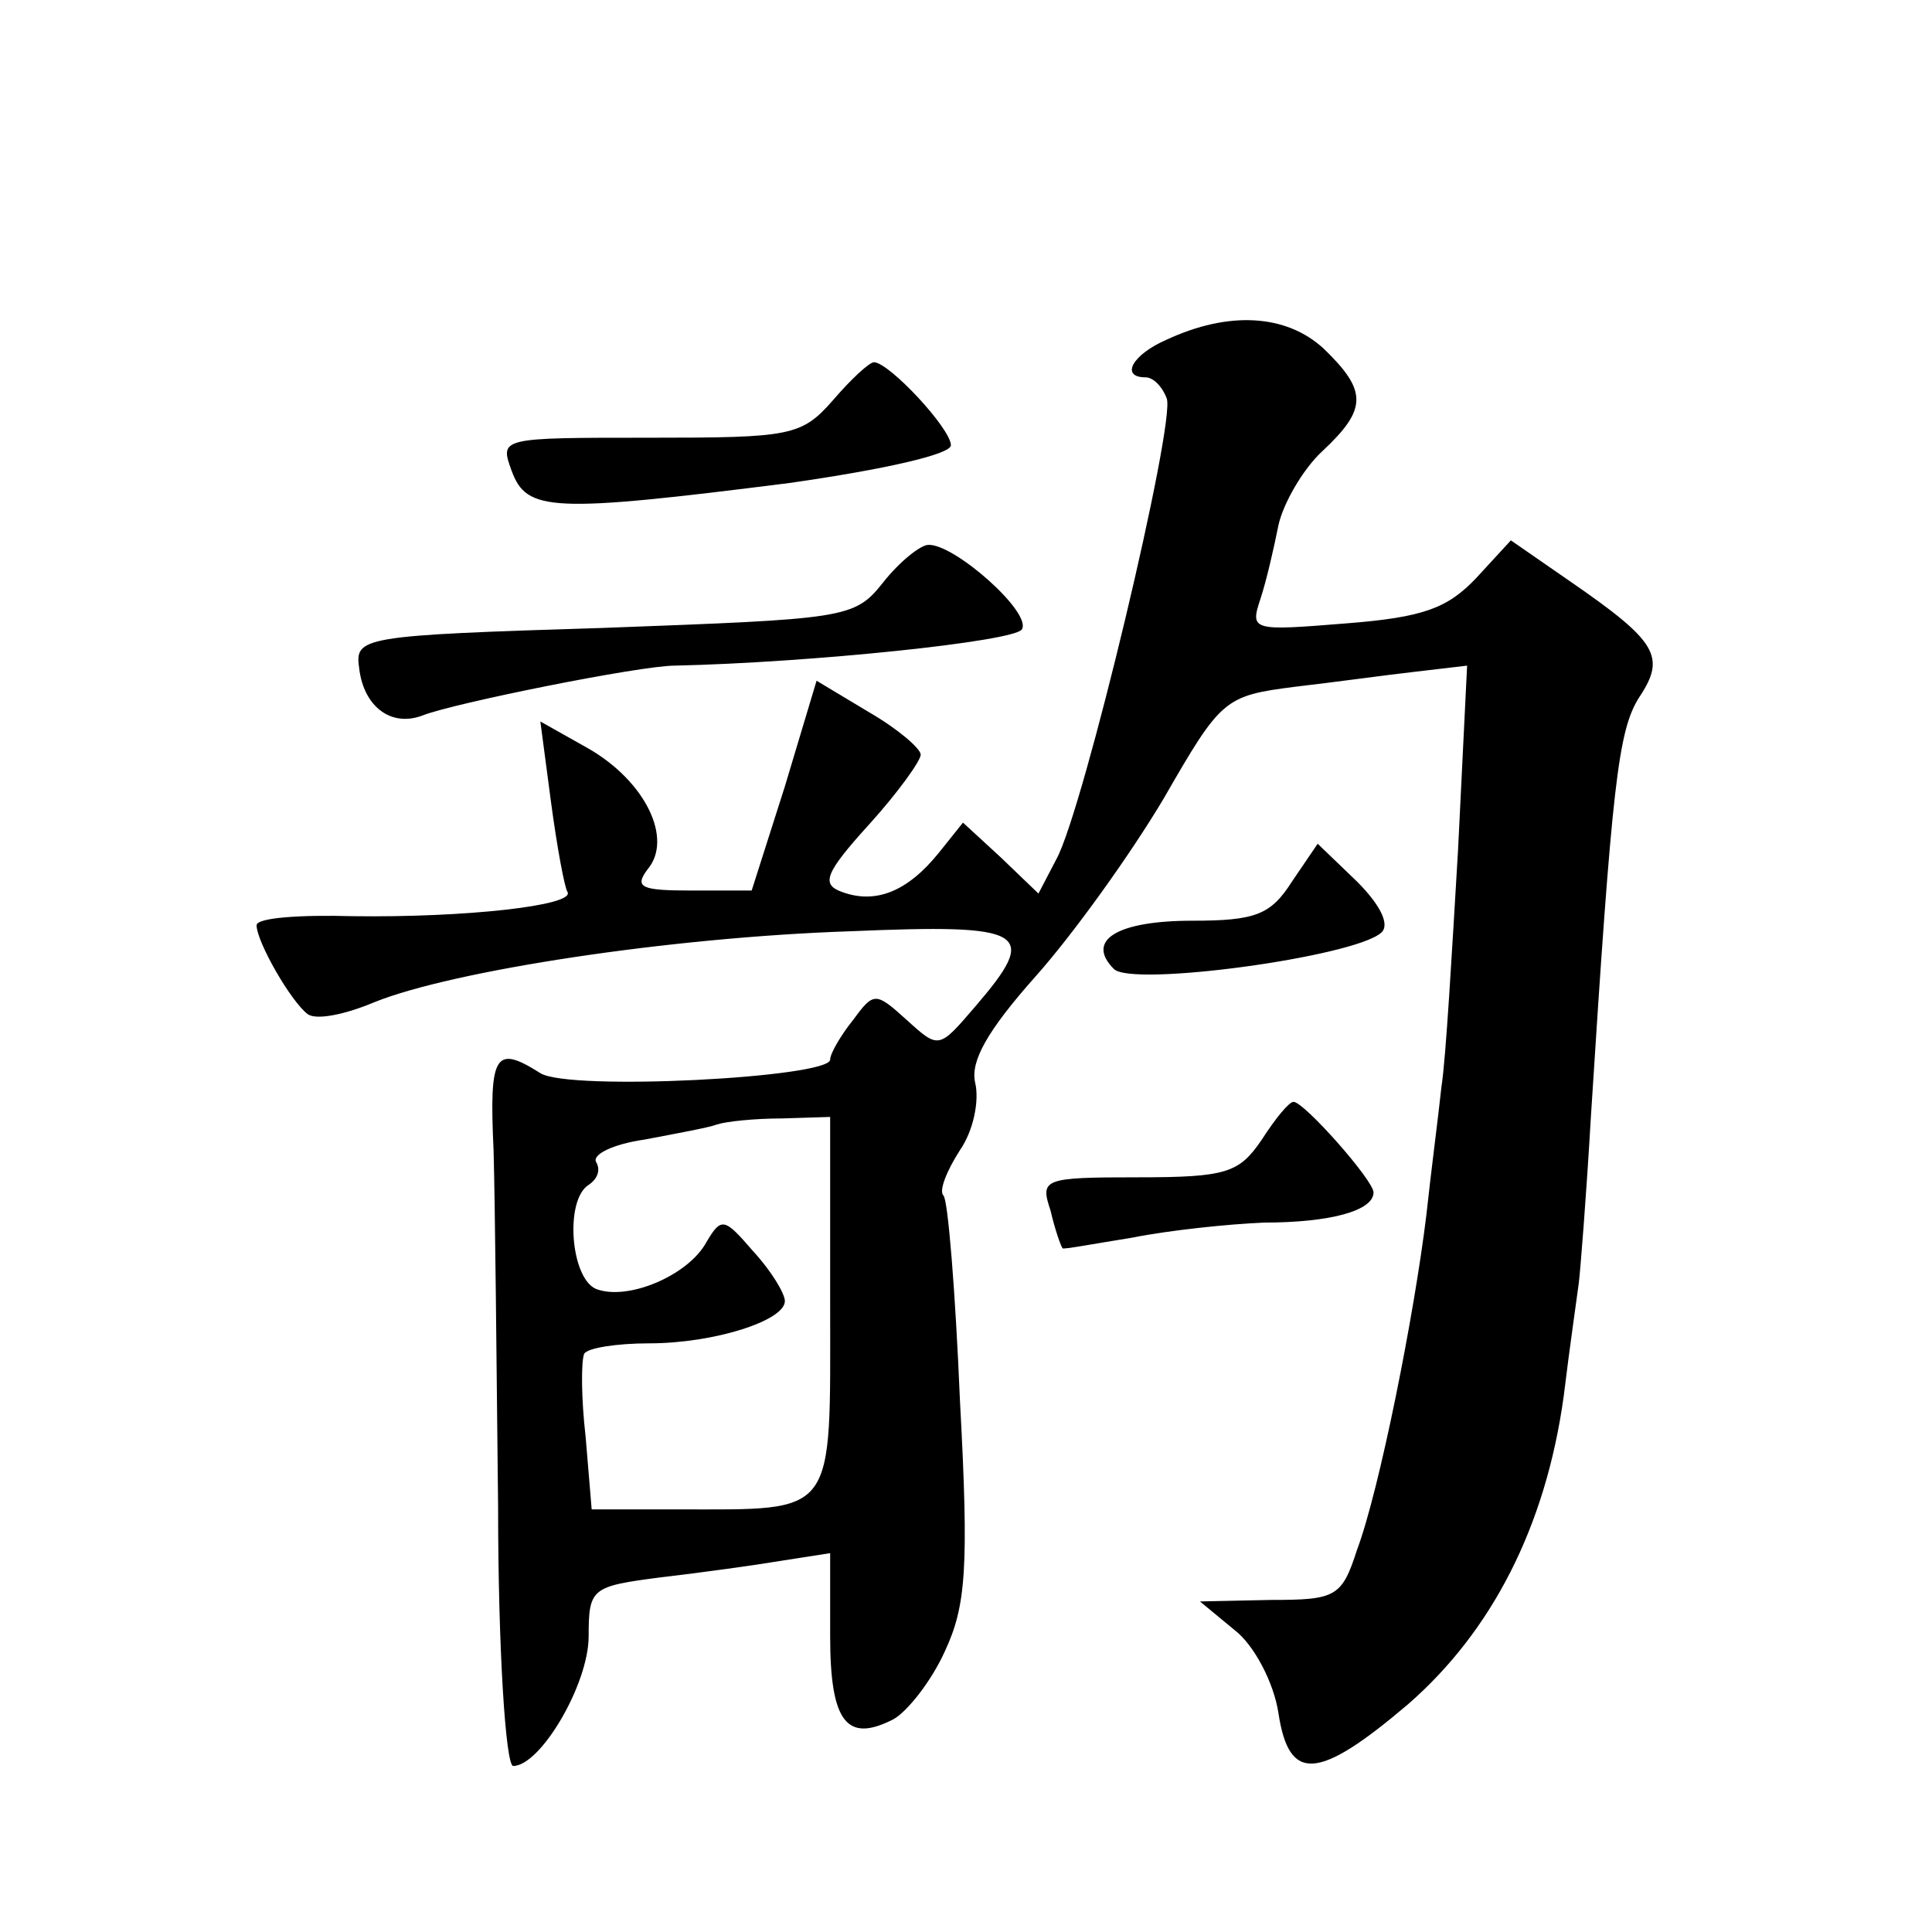 <?xml version="1.0" standalone="no"?>
<!DOCTYPE svg PUBLIC "-//W3C//DTD SVG 20010904//EN"
 "http://www.w3.org/TR/2001/REC-SVG-20010904/DTD/svg10.dtd">
<svg version="1.0" xmlns="http://www.w3.org/2000/svg"
 width="128pt" height="128pt" viewBox="0 0 128 128"
 preserveAspectRatio="xMidYMid meet">
<g transform="translate(0,128) scale(0.1,-0.1)"
fill="#0" stroke="none">
<path d="M773 1055 c-23 -10 -31 -25 -14 -25 5 0 11 -6 14 -14 6 -16 -55 -272 -73
-305 l-12 -23 -25 24 -25 23 -16 -20 c-21 -26 -42 -34 -64 -26 -14 5 -12 12 18
45 19 21 34 42 34 46 0 4 -15 17 -34 28 l-35 21 -21 -70 -22 -69 -40 0 c-33 0 -38
2 -29 14 17 20 -1 58 -39 80 l-32 18 7 -53 c4 -30 9 -57 11 -60 5 -9 -68 -17 -142
-16 -35 1 -64 -1 -64 -6 0 -11 23 -51 34 -59 6 -4 25 0 44 8 52 21 196 43 315 47
118 5 126 0 83 -50 -24 -28 -24 -28 -45 -9 -21 19 -22 19 -36 0 -8 -10 -15 -22
-15 -26 0 -12 -173 -21 -192 -9 -30 19 -34 13 -31 -51 1 -35 2 -141 3 -236 0 -94
5 -172 10 -172 18 0 50 54 50 86 0 32 2 33 48 39 26 3 62 8 80 11 l32 5 0 -55 c0
-57 11 -71 42 -55 9 5 25 25 34 45 14 30 16 55 10 166 -3 72 -8 134 -11 136 -3
3 2 16 11 30 9 13 13 33 10 45 -3 14 8 34 40 70 25 28 63 81 85 118 38 66 40 68
87 74 26 3 62 8 80 10 l34 4 -6 -122 c-4 -67 -8 -138 -11 -157 -2 -19 -7 -57 -10
-85 -8 -66 -31 -182 -46 -222 -10 -31 -14 -33 -57 -33 l-47 -1 23 -19 c13 -10 26
-35 29 -55 7 -46 26 -45 86 6 55 48 91 117 103 204 4 33 9 67 10 75 1 8 5 58 8
110 14 220 18 256 32 278 18 27 12 37 -46 77 l-39 27 -23 -25 c-19 -20 -35 -26
-86 -30 -62 -5 -64 -5 -57 16 4 12 9 34 12 49 3 14 16 37 29 49 30 28 30 40 1 68
-25 23 -63 25 -104 6z m-223 -639 c0 -142 5 -136 -101 -136 l-57 0 -4 48 c-3 26
-3 50 -1 55 2 4 22 7 43 7 43 0 90 15 90 28 0 5 -9 20 -21 33 -19 22 -21 23 -31
6 -12 -22 -52 -39 -73 -31 -17 7 -21 59 -5 69 6 4 8 10 5 15 -3 5 11 12 32 15 21
4 43 8 48 10 6 2 25 4 43 4 l32 1 0 -124z M552 1015 c-21 -24 -28 -25 -122 -25
-99 0 -99 0 -91 -22 10 -27 26 -28 184 -8 63 9 107 19 107 25 0 11 -41 55 -51 55
-3 0 -15 -11 -27 -25z M585 894 c-19 -24 -25 -24 -185 -30 -162 -5 -165 -6 -162
-27 3 -25 21 -39 42 -31 20 8 144 33 167 33 90 2 225 16 230 24 7 11 -45 57 -62
56 -5 0 -19 -11 -30 -25z M856 696 c-14 -22 -24 -26 -66 -26 -50 0 -71 -13 -52
-32 12 -12 159 8 177 24 6 5 0 18 -16 34 l-26 25 -17 -25z M836 525 c-15 -22 -23
-25 -82 -25 -63 0 -65 -1 -58 -22 3 -13 7 -24 8 -25 0 -1 21 3 46 7 25 5 64 9 87
10 45 0 73 8 73 20 0 8 -46 60 -53 60 -3 0 -12 -11 -21 -25z"/>
</g>
</svg>
